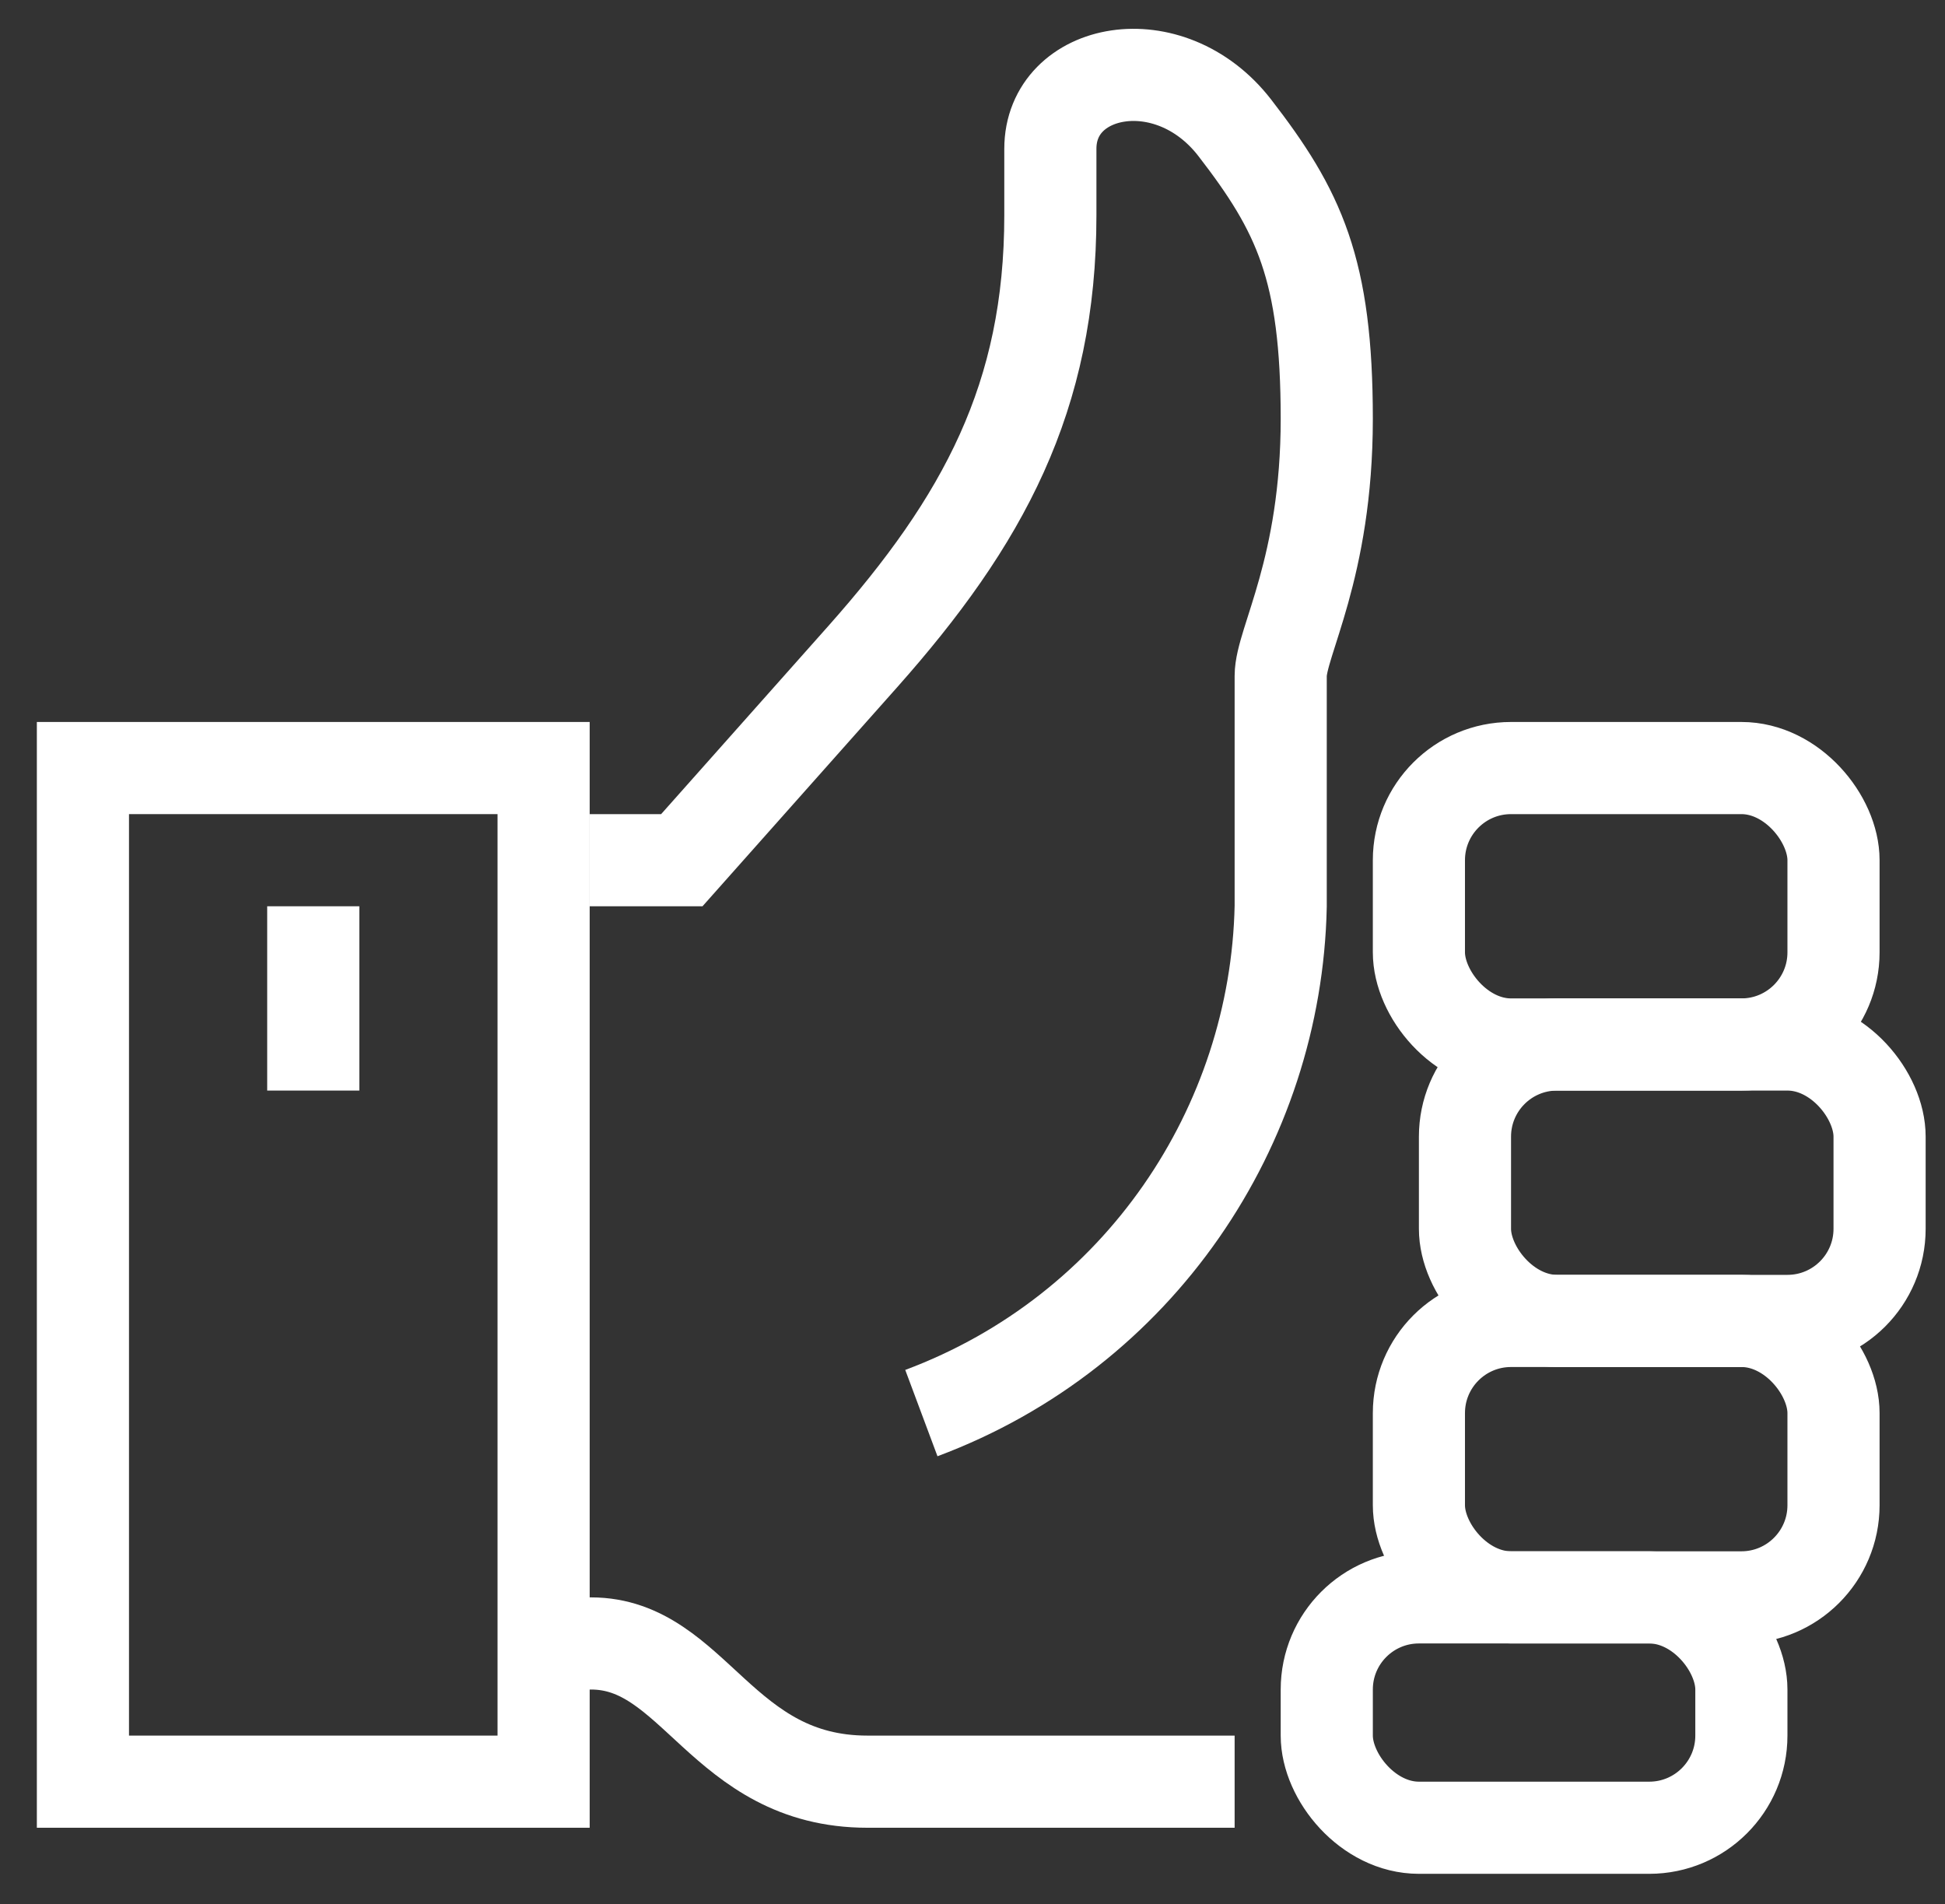 <?xml version="1.0" encoding="UTF-8"?>
<svg id="Ebene_1" data-name="Ebene 1" xmlns="http://www.w3.org/2000/svg" viewBox="0 0 42.22 41.33">
  <rect x="0" y="0" width="42.22" height="41.33" fill="#333333" stroke="none"/>
  <defs>
    <style>
      .cls-1 {
        fill: none;
        stroke: #fff;
        stroke-miterlimit: 10;
        stroke-width: 2px;
      }
    </style>
  </defs>
  <path class="cls-1" d="m11.8,35.67h1.03c2.25,0,2.83,3,6,3h7.97"/>
  <rect class="cls-1" x="31.8" y="22.67" width="9" height="6" rx="2" ry="2"/>
  <rect class="cls-1" x="30.8" y="16.67" width="9" height="6" rx="2" ry="2"/>
  <rect class="cls-1" x="30.8" y="28.67" width="9" height="6" rx="2" ry="2"/>
  <rect class="cls-1" x="28.8" y="34.67" width="9" height="5" rx="2" ry="2"/>
  <rect class="cls-1" x="1.8" y="16.67" width="10" height="22"/>
  <path class="cls-1" d="m20,30.67c4.74-1.77,7.7-6.23,7.8-11v-5c0-.73,1-2.33,1-5.58s-.6-4.51-2-6.32c-1.42-1.83-4-1.31-4,.46v1.44c0,3.95-1.45,6.63-4.08,9.59l-3.92,4.41h-2"/>
  <line class="cls-1" x1="6.8" y1="19.67" x2="6.8" y2="23.67"/>
</svg>